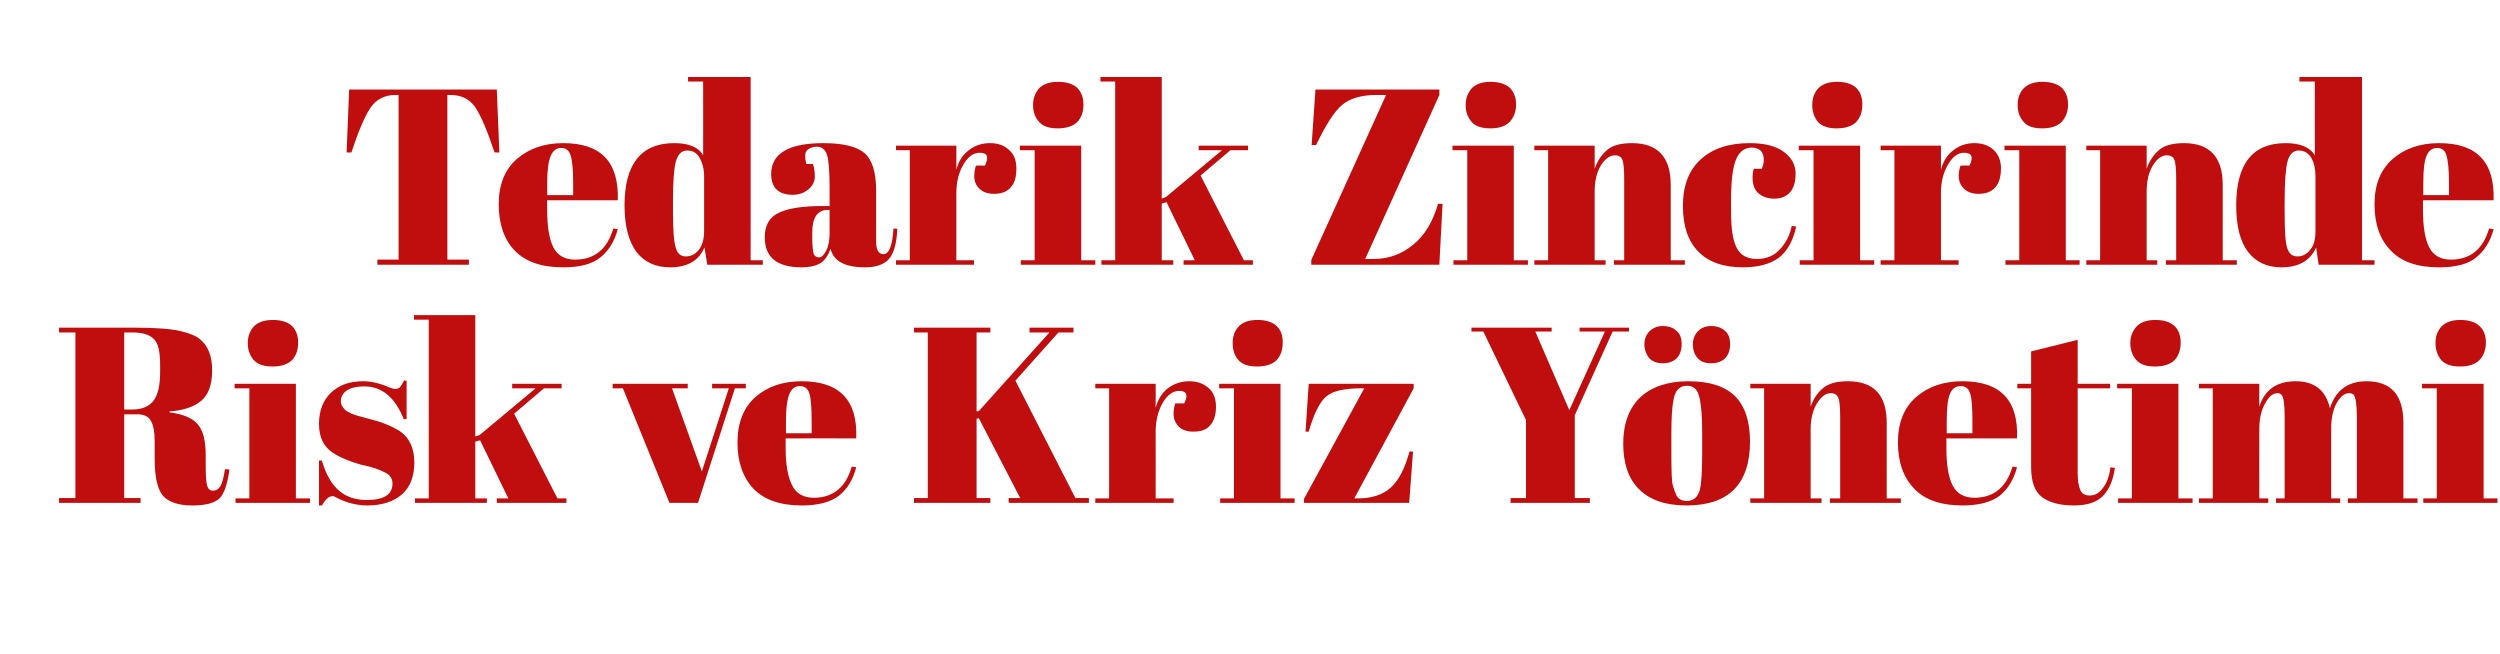 <?xml version="1.0" standalone="no"?><!DOCTYPE svg PUBLIC "-//W3C//DTD SVG 1.1//EN" "http://www.w3.org/Graphics/SVG/1.1/DTD/svg11.dtd"><svg xmlns="http://www.w3.org/2000/svg" version="1.1" width="779px" height="203.7px" viewBox="0 0 779 203.7">  <desc>Tedarik Zincirinde Risk ve Kriz Y netimi</desc>  <defs/>  <g id="Polygon207280">    <path d="M 42.8 129.1 C 42.85 129.09 38.7 129.1 38.7 129.1 L 38.7 155.2 L 43.8 155.2 L 43.8 156.7 L 18.4 156.7 L 18.4 155.2 L 23.5 155.2 L 23.5 103.6 L 18.4 103.6 L 18.4 102.1 C 18.4 102.1 41.99 102.1 42 102.1 C 48.8 102.1 53.5 102.5 56.4 103.2 C 59.2 103.9 61.2 104.7 62.3 105.7 C 64.8 107.7 66.1 110.9 66.1 115.4 C 66.1 119.8 65 122.9 62.8 124.8 C 60.6 126.7 57.3 127.9 52.8 128.2 C 52.8 128.2 52.8 128.5 52.8 128.5 C 57 129 60 130.3 61.6 132.2 C 63.3 134.1 64.1 137.4 64.1 141.9 C 64.1 141.9 64.1 146 64.1 146 C 64.1 148.7 64.3 150.5 64.6 151.5 C 64.9 152.4 65.5 152.9 66.4 152.9 C 67.3 152.9 68.1 152.4 68.6 151.6 C 69.2 150.7 69.7 148.9 70.1 146.2 C 70.1 146.2 71.5 146.3 71.5 146.3 C 70.9 150.7 69.9 153.7 68.5 155.2 C 67 156.7 64.2 157.5 59.9 157.5 C 55.7 157.5 52.6 156.5 50.8 154.5 C 49.1 152.5 48.2 148.7 48.2 143.2 C 48.2 143.2 48.2 137.5 48.2 137.5 C 48.2 134.6 47.8 132.5 47 131.1 C 46.3 129.8 44.9 129.1 42.8 129.1 Z M 38.7 103.6 L 38.7 127.6 C 38.7 127.6 41.21 127.61 41.2 127.6 C 44.2 127.6 46.4 126.7 47.8 124.9 C 49.2 123.1 49.9 120.1 49.9 116 C 49.9 116 49.9 113.7 49.9 113.7 C 49.9 109.6 49.3 106.9 47.9 105.6 C 46.5 104.2 44.3 103.6 41.3 103.6 C 41.29 103.58 38.7 103.6 38.7 103.6 Z M 84.9 114.2 C 82.1 114.2 80.2 113.5 79 112.1 C 77.8 110.7 77.2 108.9 77.2 106.9 C 77.2 104.8 77.9 103.1 79.1 101.7 C 80.4 100.4 82.4 99.7 85 99.7 C 87.6 99.7 89.5 100.3 90.9 101.5 C 92.2 102.7 92.9 104.5 92.9 106.7 C 92.9 109 92.3 110.8 91 112.2 C 89.7 113.5 87.6 114.2 84.9 114.2 Z M 73.1 119.6 L 92.2 119.6 L 92.2 155.3 L 96.6 155.3 L 96.6 156.7 L 73.4 156.7 L 73.4 155.3 L 77.7 155.3 L 77.7 121 L 73.1 121 L 73.1 119.6 Z M 99.4 157.5 L 99.4 143.5 C 99.4 143.5 100.29 143.52 100.3 143.5 C 101.6 148 103.5 151.2 105.8 153 C 108 154.9 110.9 155.8 114.3 155.8 C 119.6 155.8 122.3 154.1 122.3 150.7 C 122.3 149.2 121.6 148.1 120.3 147.4 C 118.3 146.3 115.7 145.4 112.5 144.8 C 109 143.8 106 142.6 103.6 141 C 100.8 139.1 99.4 136.2 99.4 132.1 C 99.4 128.1 100.6 124.8 103.1 122.4 C 105.6 120 108.9 118.8 113.1 118.8 C 115.6 118.8 118.3 119.4 121 120.6 C 122 121 122.7 121.2 123.2 121.2 C 123.7 121.2 124.2 121 124.6 120.7 C 124.9 120.3 125.4 119.6 125.9 118.6 C 125.88 118.64 126.7 118.6 126.7 118.6 L 126.7 130.6 C 126.7 130.6 125.8 130.57 125.8 130.6 C 123.1 123.8 119 120.4 113.5 120.4 C 111 120.4 109.2 120.9 108 121.7 C 106.8 122.6 106.2 123.7 106.2 125 C 106.2 125.7 106.4 126.3 106.8 126.8 C 107.1 127.2 107.4 127.6 107.6 127.8 C 107.8 128 108.2 128.2 108.6 128.4 C 109.1 128.7 109.5 128.8 109.8 129 C 110.1 129.1 110.6 129.3 111.3 129.5 C 111.9 129.7 112.4 129.8 112.7 129.9 C 116.2 130.8 118.8 131.5 120.3 132.2 C 121.9 132.8 123.4 133.6 124.8 134.5 C 127.6 136.5 129.1 139.7 129.1 144.1 C 129.1 148.5 127.8 151.8 125.2 154.1 C 122.6 156.3 119 157.5 114.5 157.5 C 111.3 157.5 108.1 156.7 105.1 155.2 C 104.5 154.8 104 154.6 103.6 154.6 C 102.5 154.6 101.4 155.6 100.3 157.5 C 100.29 157.48 99.4 157.5 99.4 157.5 Z M 154.8 156.7 L 154.8 155.3 L 158.4 155.3 L 149.6 137.2 L 148.1 137.6 L 148.1 155.3 L 151.7 155.3 L 151.7 156.7 L 129.3 156.7 L 129.3 155.3 L 133.6 155.3 L 133.6 99.6 L 129 99.6 L 129 98.2 L 148.1 98.2 L 148.1 136 L 149.4 135.6 L 166.9 121 L 159.6 121 L 159.6 119.6 L 175 119.6 L 175 121 L 169.5 121 L 160.2 128.9 L 173.7 155.3 L 176.5 155.3 L 176.5 156.7 L 154.8 156.7 Z M 190.9 121 L 190.9 119.6 L 214.3 119.6 L 214.3 121 L 209.4 121 L 218.7 146.9 L 227.1 121 L 221.9 121 L 221.9 119.6 L 232.4 119.6 L 232.4 121 L 229 121 L 217.5 156.7 L 208.6 156.7 L 194.1 121 L 190.9 121 Z M 249.9 157.5 C 243.2 157.5 238.2 155.8 234.8 152.3 C 231.5 148.8 229.8 144 229.8 137.9 C 229.8 131.7 231.7 127 235.4 123.7 C 239.2 120.4 244 118.8 249.8 118.8 C 261.6 118.8 267.3 124.7 266.8 136.6 C 266.83 136.58 244.8 136.6 244.8 136.6 C 244.8 136.6 244.83 139.62 244.8 139.6 C 244.8 144.7 245.5 148.6 246.8 151.2 C 248.1 153.8 250.3 155.1 253.6 155.1 C 259.6 155.1 263.6 151.8 265.4 145.4 C 265.4 145.4 266.8 145.6 266.8 145.6 C 265.8 149.4 264.1 152.3 261.5 154.4 C 258.9 156.4 255.1 157.5 249.9 157.5 C 249.9 157.5 249.9 157.5 249.9 157.5 Z M 244.9 135 L 252.9 135 C 252.9 135 252.95 131.19 252.9 131.2 C 252.9 127 252.7 124.1 252.2 122.6 C 251.7 121 250.7 120.3 249.2 120.3 C 247.8 120.3 246.7 121.1 246 122.7 C 245.3 124.4 244.9 127.2 244.9 131.2 C 244.91 131.19 244.9 135 244.9 135 Z M 284.8 102.1 L 308.6 102.1 L 308.6 103.6 L 304.3 103.6 L 304.3 128.2 L 305 128.1 L 327 103.6 L 320.8 103.6 L 320.8 102.1 L 334.5 102.1 L 334.5 103.6 L 329.8 103.6 L 316.4 118.6 L 335.1 155.2 L 339.3 155.2 L 339.3 156.7 L 314.3 156.7 L 314.3 155.2 L 317.9 155.2 L 305 130.3 L 304.3 130.5 L 304.3 155.2 L 308.6 155.2 L 308.6 156.7 L 284.8 156.7 L 284.8 155.2 L 289.1 155.2 L 289.1 103.6 L 284.8 103.6 L 284.8 102.1 Z M 369 125.7 C 370.3 123.1 369.8 121.8 367.4 121.8 C 365.5 121.8 363.8 123 362.3 125.5 C 360.9 128 360.1 131 360.1 134.4 C 360.14 134.39 360.1 155.3 360.1 155.3 L 365.7 155.3 L 365.7 156.7 L 341.3 156.7 L 341.3 155.3 L 345.6 155.3 L 345.6 121 L 341.3 121 L 341.3 119.6 L 360.1 119.6 C 360.1 119.6 360.14 127.06 360.1 127.1 C 360.8 124.4 362.1 122.4 364 120.9 C 366 119.5 368.1 118.8 370.6 118.8 C 373 118.8 375 119.5 376.6 120.9 C 378.1 122.2 378.9 124.2 378.9 126.7 C 378.9 129.2 378.3 131.2 377.1 132.5 C 376 133.9 374.2 134.5 371.9 134.5 C 369.5 134.5 367.8 133.8 366.7 132.2 C 365.5 130.6 365.4 128.5 366.2 125.7 C 366.22 125.73 369 125.7 369 125.7 C 369 125.7 369.03 125.73 369 125.7 Z M 391.7 114.2 C 388.9 114.2 387 113.5 385.8 112.1 C 384.6 110.7 384.1 108.9 384.1 106.9 C 384.1 104.8 384.7 103.1 386 101.7 C 387.2 100.4 389.2 99.7 391.8 99.7 C 394.4 99.7 396.4 100.3 397.7 101.5 C 399.1 102.7 399.7 104.5 399.7 106.7 C 399.7 109 399.1 110.8 397.8 112.2 C 396.5 113.5 394.5 114.2 391.7 114.2 Z M 379.9 119.6 L 399 119.6 L 399 155.3 L 403.4 155.3 L 403.4 156.7 L 380.2 156.7 L 380.2 155.3 L 384.5 155.3 L 384.5 121 L 379.9 121 L 379.9 119.6 Z M 440.5 119.6 L 440.5 121 L 422 155.3 C 422 155.3 423.06 155.3 423.1 155.3 C 427.4 155.3 430.9 154.2 433.4 151.9 C 435.9 149.6 437.8 145.9 439.2 140.7 C 439.21 140.71 440.3 140.7 440.3 140.7 L 439.1 156.7 L 406.3 156.7 L 406.3 155.5 L 425.1 121 C 425.1 121 424.23 120.98 424.2 121 C 419 121 415.3 121.8 413.3 123.5 C 411.2 125.3 409.4 128.9 407.8 134.5 C 407.77 134.55 406.8 134.5 406.8 134.5 L 407.8 119.6 L 440.5 119.6 Z M 489 127.8 L 500.1 103.3 L 492.2 103.3 L 492.2 102.1 L 507.6 102.1 L 507.6 103.3 L 502.5 103.3 L 490.7 129.4 L 490.7 155.2 L 495.4 155.2 L 495.4 156.7 L 470.7 156.7 L 470.7 155.2 L 475.5 155.2 L 475.5 130.9 L 462.2 103.3 L 458.5 103.3 L 458.5 102.1 L 483.5 102.1 L 483.5 103.3 L 478.4 103.3 L 489 127.8 Z M 529.7 152.6 C 530.1 150.9 530.4 147.2 530.4 141.3 C 530.4 141.3 530.4 134.7 530.4 134.7 C 530.4 129.7 530.1 126 529.5 123.7 C 529 121.4 527.7 120.2 525.8 120.2 C 524.6 120.2 523.7 120.5 523 121.2 C 522.3 121.8 521.8 122.9 521.5 124.4 C 521 126.7 520.8 130.3 520.8 135.1 C 520.8 135.1 520.8 141.2 520.8 141.2 C 520.8 146.8 520.9 150.3 521.3 151.4 C 521.6 152.5 522 153.5 522.3 154.2 C 522.9 155.5 524 156.1 525.7 156.1 C 527.7 156.1 529 154.9 529.7 152.6 C 529.7 152.6 529.7 152.6 529.7 152.6 Z M 525.5 157.5 C 519 157.5 514.1 155.8 510.8 152.5 C 507.4 149.2 505.8 144.4 505.8 138.2 C 505.8 132 507.6 127.2 511.1 123.8 C 514.7 120.5 519.7 118.8 526.1 118.8 C 532.6 118.8 537.4 120.3 540.6 123.4 C 543.7 126.5 545.3 131.2 545.3 137.6 C 545.3 150.8 538.7 157.5 525.5 157.5 C 525.5 157.5 525.5 157.5 525.5 157.5 Z M 528.9 111.5 C 527.9 110.3 527.5 108.9 527.5 107.3 C 527.5 105.7 528 104.4 529 103.3 C 530 102.2 531.4 101.6 533.2 101.6 C 535 101.6 536.4 102.1 537.5 103.1 C 538.6 104 539.1 105.4 539.1 107.2 C 539.1 109.1 538.6 110.5 537.6 111.6 C 536.6 112.6 535.1 113.2 533.2 113.2 C 531.2 113.2 529.8 112.6 528.9 111.5 Z M 513.8 111.5 C 512.9 110.3 512.4 108.9 512.4 107.3 C 512.4 105.7 512.9 104.4 513.9 103.3 C 515 102.2 516.4 101.6 518.1 101.6 C 519.9 101.6 521.4 102.1 522.4 103.1 C 523.5 104 524 105.4 524 107.2 C 524 109.1 523.5 110.5 522.5 111.6 C 521.5 112.6 520 113.2 518.1 113.2 C 516.2 113.2 514.8 112.6 513.8 111.5 Z M 545.4 119.6 L 564.2 119.6 C 564.2 119.6 564.21 126.75 564.2 126.7 C 565 124.4 566.3 122.4 568 121 C 569.7 119.5 572.3 118.8 575.8 118.8 C 583.9 118.8 587.9 123.1 587.9 131.8 C 587.92 131.82 587.9 155.3 587.9 155.3 L 592.3 155.3 L 592.3 156.7 L 570.2 156.7 L 570.2 155.3 L 573.4 155.3 C 573.4 155.3 573.41 129.95 573.4 129.9 C 573.4 126.8 573.2 124.8 572.8 123.9 C 572.4 123 571.6 122.5 570.5 122.5 C 568.9 122.5 567.4 123.6 566.1 125.8 C 564.8 128 564.2 130.6 564.2 133.8 C 564.21 133.77 564.2 155.3 564.2 155.3 L 567.6 155.3 L 567.6 156.7 L 545.4 156.7 L 545.4 155.3 L 549.7 155.3 L 549.7 121 L 545.4 121 L 545.4 119.6 Z M 611.6 157.5 C 604.9 157.5 599.8 155.8 596.5 152.3 C 593.1 148.8 591.4 144 591.4 137.9 C 591.4 131.7 593.3 127 597.1 123.7 C 600.9 120.4 605.7 118.8 611.5 118.8 C 623.3 118.8 629 124.7 628.5 136.6 C 628.5 136.58 606.5 136.6 606.5 136.6 C 606.5 136.6 606.5 139.62 606.5 139.6 C 606.5 144.7 607.1 148.6 608.4 151.2 C 609.7 153.8 612 155.1 615.2 155.1 C 621.3 155.1 625.2 151.8 627.1 145.4 C 627.1 145.4 628.5 145.6 628.5 145.6 C 627.5 149.4 625.7 152.3 623.2 154.4 C 620.6 156.4 616.7 157.5 611.6 157.5 C 611.6 157.5 611.6 157.5 611.6 157.5 Z M 606.6 135 L 614.6 135 C 614.6 135 614.61 131.19 614.6 131.2 C 614.6 127 614.4 124.1 613.9 122.6 C 613.4 121 612.4 120.3 610.9 120.3 C 609.4 120.3 608.3 121.1 607.6 122.7 C 606.9 124.4 606.6 127.2 606.6 131.2 C 606.58 131.19 606.6 135 606.6 135 Z M 632.9 145.5 C 632.9 145.55 632.9 121 632.9 121 L 628.6 121 L 628.6 119.6 L 632.9 119.6 L 632.9 109.5 L 647.4 105.9 L 647.4 119.6 L 657.5 119.6 L 657.5 121 L 647.4 121 C 647.4 121 647.41 147.26 647.4 147.3 C 647.4 149.7 647.7 151.5 648.2 152.6 C 648.6 153.8 649.7 154.4 651.2 154.4 C 652.8 154.4 654.2 153.6 655.3 152 C 656.5 150.5 657.3 148.3 657.6 145.6 C 657.6 145.6 659 145.8 659 145.8 C 658.5 149.4 657.4 152.2 655.5 154.3 C 653.6 156.4 650.6 157.5 646.2 157.5 C 641.9 157.5 638.6 156.6 636.3 154.9 C 634 153.2 632.9 150.1 632.9 145.5 Z M 671.5 114.2 C 668.7 114.2 666.8 113.5 665.6 112.1 C 664.4 110.7 663.8 108.9 663.8 106.9 C 663.8 104.8 664.5 103.1 665.8 101.7 C 667 100.4 669 99.7 671.6 99.7 C 674.2 99.7 676.1 100.3 677.5 101.5 C 678.8 102.7 679.5 104.5 679.5 106.7 C 679.5 109 678.9 110.8 677.6 112.2 C 676.3 113.5 674.2 114.2 671.5 114.2 Z M 659.7 119.6 L 678.8 119.6 L 678.8 155.3 L 683.2 155.3 L 683.2 156.7 L 660 156.7 L 660 155.3 L 664.3 155.3 L 664.3 121 L 659.7 121 L 659.7 119.6 Z M 685.2 119.6 L 704 119.6 C 704 119.6 703.96 126.75 704 126.7 C 705.7 121.4 709.5 118.8 715.3 118.8 C 721.2 118.8 724.7 121.6 726 127.2 C 727.8 121.6 731.6 118.8 737.4 118.8 C 745.1 118.8 748.9 123.1 748.9 131.8 C 748.89 131.82 748.9 155.3 748.9 155.3 L 753.3 155.3 L 753.3 156.7 L 731.6 156.7 L 731.6 155.3 L 734.4 155.3 C 734.4 155.3 734.38 129.95 734.4 129.9 C 734.4 126 734 123.7 733.4 123 C 733.1 122.7 732.6 122.5 732.1 122.5 C 730.6 122.5 729.3 123.5 728.1 125.6 C 727 127.6 726.4 130.2 726.4 133.3 C 726.42 133.3 726.4 155.3 726.4 155.3 L 729.2 155.3 L 729.2 156.7 L 709.2 156.7 L 709.2 155.3 L 711.9 155.3 C 711.9 155.3 711.91 129.95 711.9 129.9 C 711.9 126 711.6 123.7 710.9 123 C 710.6 122.7 710.2 122.5 709.7 122.5 C 708.2 122.5 706.9 123.6 705.7 125.9 C 704.5 128.1 704 130.7 704 133.8 C 703.96 133.77 704 155.3 704 155.3 L 706.8 155.3 L 706.8 156.7 L 685.2 156.7 L 685.2 155.3 L 689.5 155.3 L 689.5 121 L 685.2 121 L 685.2 119.6 Z M 766.5 114.2 C 763.8 114.2 761.8 113.5 760.6 112.1 C 759.5 110.7 758.9 108.9 758.9 106.9 C 758.9 104.8 759.5 103.1 760.8 101.7 C 762.1 100.4 764 99.7 766.6 99.7 C 769.2 99.7 771.2 100.3 772.5 101.5 C 773.9 102.7 774.6 104.5 774.6 106.7 C 774.6 109 773.9 110.8 772.6 112.2 C 771.3 113.5 769.3 114.2 766.5 114.2 Z M 754.7 119.6 L 773.9 119.6 L 773.9 155.3 L 778.2 155.3 L 778.2 156.7 L 755.1 156.7 L 755.1 155.3 L 759.3 155.3 L 759.3 121 L 754.7 121 L 754.7 119.6 Z " stroke="none" fill="#c00d0d"/>  </g>  <g id="Polygon207279">    <path d="M 154.8 27.9 L 155.6 47.5 C 155.6 47.5 154.09 47.5 154.1 47.5 C 151.8 40.6 149.8 35.9 148 33.3 C 146.2 30.8 143.7 29.6 140.4 29.6 C 140.36 29.56 139.4 29.6 139.4 29.6 L 139.4 80.9 L 146.1 80.9 L 146.1 82.5 L 117.6 82.5 L 117.6 80.9 L 124.2 80.9 L 124.2 29.6 C 124.2 29.6 123.2 29.56 123.2 29.6 C 119.9 29.6 117.3 30.9 115.5 33.5 C 113.7 36.1 111.7 40.8 109.5 47.5 C 109.47 47.5 108 47.5 108 47.5 L 108.8 27.9 L 154.8 27.9 Z M 175.5 83.3 C 168.8 83.3 163.8 81.6 160.4 78.1 C 157.1 74.7 155.4 69.8 155.4 63.7 C 155.4 57.5 157.3 52.8 161.1 49.5 C 164.8 46.3 169.6 44.6 175.5 44.6 C 187.3 44.6 192.9 50.5 192.5 62.4 C 192.46 62.4 170.5 62.4 170.5 62.4 C 170.5 62.4 170.46 65.44 170.5 65.4 C 170.5 70.5 171.1 74.4 172.4 77 C 173.7 79.6 176 80.9 179.2 80.9 C 185.2 80.9 189.2 77.7 191.1 71.2 C 191.1 71.2 192.5 71.4 192.5 71.4 C 191.5 75.2 189.7 78.1 187.1 80.2 C 184.5 82.3 180.7 83.3 175.5 83.3 C 175.5 83.3 175.5 83.3 175.5 83.3 Z M 170.5 60.8 L 178.6 60.8 C 178.6 60.8 178.57 57.02 178.6 57 C 178.6 52.8 178.3 49.9 177.8 48.4 C 177.3 46.9 176.4 46.1 174.9 46.1 C 173.4 46.1 172.3 46.9 171.6 48.6 C 170.9 50.2 170.5 53 170.5 57 C 170.54 57.02 170.5 60.8 170.5 60.8 Z M 209.7 66.4 C 209.7 71.8 210 75.5 210.6 77.3 C 211.1 79.1 212.2 79.9 213.7 79.9 C 215.2 79.9 216.6 79.3 217.7 77.9 C 218.8 76.6 219.4 74.6 219.4 71.9 C 219.4 71.9 219.4 54.9 219.4 54.9 C 219.4 52.7 218.9 50.8 218 49.2 C 217.2 47.7 215.9 46.9 214.1 46.9 C 212.4 46.9 211.3 48 210.6 50.3 C 210 52.6 209.7 56.6 209.7 62.3 C 209.69 62.32 209.7 66.4 209.7 66.4 C 209.7 66.4 209.69 66.38 209.7 66.4 Z M 220.4 82.5 C 220.4 82.5 219.52 77.06 219.5 77.1 C 217.8 81.2 214.2 83.3 208.8 83.3 C 204.3 83.3 200.8 81.7 198.3 78.5 C 195.9 75.2 194.6 70.4 194.6 64 C 194.6 51.1 199.8 44.6 210.1 44.6 C 214.7 44.6 217.7 45.9 219.1 48.4 C 219.13 48.44 219.1 25.4 219.1 25.4 L 214.4 25.4 L 214.4 24 L 233.9 24 L 233.9 81.1 L 237.7 81.1 L 237.7 82.5 L 220.4 82.5 Z M 256.2 64.2 C 256.24 64.19 258.5 64.2 258.5 64.2 C 258.5 64.2 258.5 58.19 258.5 58.2 C 258.5 53.2 258.2 49.9 257.7 48.2 C 257.1 46.6 256.1 45.7 254.5 45.7 C 253.6 45.7 252.7 46 252 46.4 C 251.2 46.9 250.9 47.6 250.9 48.5 C 250.9 49.3 251 50.2 251.3 51.1 C 251.3 51.1 253.3 51.1 253.3 51.1 C 253.7 52.2 253.9 53.5 253.9 55 C 253.9 56.6 253.2 57.9 251.9 59 C 250.6 60.1 249 60.7 247 60.7 C 242.6 60.7 240.3 58.5 240.3 54.2 C 240.3 47.8 245.8 44.6 256.6 44.6 C 262.8 44.6 267.1 45.7 269.5 47.8 C 271.8 49.9 273 53.7 273 59.4 C 273 59.4 273 75.2 273 75.2 C 273 77.9 273.8 79.2 275.3 79.2 C 277 79.2 278.1 76.6 278.4 71.2 C 278.4 71.2 279.6 71.3 279.6 71.3 C 279.4 75.9 278.5 79 277 80.7 C 275.5 82.4 273 83.3 269.6 83.3 C 263.3 83.3 259.7 81.4 258.8 77.5 C 258.1 79.5 257.1 81 255.8 81.9 C 254.4 82.8 252.4 83.3 249.8 83.3 C 242.1 83.3 238.3 80.2 238.3 73.9 C 238.3 70.2 239.8 67.6 242.7 66.3 C 245.6 64.9 250.2 64.2 256.2 64.2 Z M 253.1 73.8 C 253.1 76.5 253.3 78.2 253.5 79 C 253.8 79.8 254.4 80.2 255.2 80.2 C 256 80.2 256.7 79.5 257.4 78.2 C 258.1 76.9 258.5 75 258.5 72.7 C 258.5 72.7 258.5 65.4 258.5 65.4 C 258.5 65.4 257.95 65.44 258 65.4 C 254.7 65.4 253.1 67.8 253.1 72.5 C 253.12 72.54 253.1 73.8 253.1 73.8 C 253.1 73.8 253.12 73.79 253.1 73.8 Z M 306.9 51.6 C 308.2 48.9 307.7 47.6 305.3 47.6 C 303.3 47.6 301.6 48.8 300.2 51.3 C 298.7 53.8 298 56.8 298 60.2 C 298.01 60.22 298 81.1 298 81.1 L 303.5 81.1 L 303.5 82.5 L 279.2 82.5 L 279.2 81.1 L 283.5 81.1 L 283.5 46.8 L 279.2 46.8 L 279.2 45.4 L 298 45.4 C 298 45.4 298.01 52.88 298 52.9 C 298.7 50.2 300 48.2 301.9 46.8 C 303.8 45.3 306 44.6 308.5 44.6 C 310.9 44.6 312.9 45.3 314.4 46.7 C 316 48.1 316.7 50 316.7 52.5 C 316.7 55.1 316.2 57 315 58.3 C 313.9 59.7 312.1 60.4 309.7 60.4 C 307.4 60.4 305.6 59.6 304.5 58 C 303.4 56.5 303.3 54.3 304.1 51.6 C 304.09 51.56 306.9 51.6 306.9 51.6 C 306.9 51.6 306.9 51.56 306.9 51.6 Z M 329.6 40 C 326.8 40 324.9 39.3 323.7 37.9 C 322.5 36.5 321.9 34.8 321.9 32.7 C 321.9 30.6 322.6 28.9 323.8 27.5 C 325.1 26.2 327 25.5 329.7 25.5 C 332.2 25.5 334.2 26.1 335.6 27.3 C 336.9 28.6 337.6 30.3 337.6 32.6 C 337.6 34.8 337 36.6 335.7 38 C 334.4 39.3 332.3 40 329.6 40 Z M 317.8 45.4 L 336.9 45.4 L 336.9 81.1 L 341.3 81.1 L 341.3 82.5 L 318.1 82.5 L 318.1 81.1 L 322.4 81.1 L 322.4 46.8 L 317.8 46.8 L 317.8 45.4 Z M 368.8 82.5 L 368.8 81.1 L 372.3 81.1 L 363.5 63 L 362 63.4 L 362 81.1 L 365.6 81.1 L 365.6 82.5 L 343.2 82.5 L 343.2 81.1 L 347.5 81.1 L 347.5 25.4 L 342.9 25.4 L 342.9 24 L 362 24 L 362 61.9 L 363.3 61.4 L 380.8 46.8 L 373.5 46.8 L 373.5 45.4 L 388.9 45.4 L 388.9 46.8 L 383.4 46.8 L 374.1 54.7 L 387.6 81.1 L 390.4 81.1 L 390.4 82.5 L 368.8 82.5 Z M 448.5 27.9 L 448.5 29.6 L 425.4 80.7 C 425.4 80.7 428.03 80.73 428 80.7 C 432.7 80.7 436.8 79.2 440.4 76.2 C 444 73.3 446.5 69 448.1 63.5 C 448.08 63.49 449.5 63.5 449.5 63.5 L 448.5 82.5 L 408.6 82.5 L 408.6 81 L 431.9 29.6 C 431.9 29.6 428.73 29.64 428.7 29.6 C 424.1 29.6 420.6 30.7 418.2 32.7 C 415.8 34.7 413.1 38.9 410.1 45.2 C 410.09 45.16 408.7 45.2 408.7 45.2 L 409.9 27.9 L 448.5 27.9 Z M 464.4 40 C 461.6 40 459.6 39.3 458.5 37.9 C 457.3 36.5 456.7 34.8 456.7 32.7 C 456.7 30.6 457.4 28.9 458.6 27.5 C 459.9 26.2 461.8 25.5 464.4 25.5 C 467 25.5 469 26.1 470.4 27.3 C 471.7 28.6 472.4 30.3 472.4 32.6 C 472.4 34.8 471.7 36.6 470.4 38 C 469.1 39.3 467.1 40 464.4 40 Z M 452.6 45.4 L 471.7 45.4 L 471.7 81.1 L 476.1 81.1 L 476.1 82.5 L 452.9 82.5 L 452.9 81.1 L 457.2 81.1 L 457.2 46.8 L 452.6 46.8 L 452.6 45.4 Z M 478.1 45.4 L 496.9 45.4 C 496.9 45.4 496.9 52.57 496.9 52.6 C 497.7 50.2 499 48.3 500.7 46.8 C 502.4 45.3 505 44.6 508.5 44.6 C 516.6 44.6 520.6 49 520.6 57.6 C 520.61 57.64 520.6 81.1 520.6 81.1 L 525 81.1 L 525 82.5 L 502.9 82.5 L 502.9 81.1 L 506.1 81.1 C 506.1 81.1 506.11 55.77 506.1 55.8 C 506.1 52.6 505.9 50.6 505.5 49.7 C 505.1 48.8 504.3 48.4 503.2 48.4 C 501.6 48.4 500.1 49.5 498.8 51.6 C 497.5 53.8 496.9 56.5 496.9 59.6 C 496.9 59.59 496.9 81.1 496.9 81.1 L 500.3 81.1 L 500.3 82.5 L 478.1 82.5 L 478.1 81.1 L 482.4 81.1 L 482.4 46.8 L 478.1 46.8 L 478.1 45.4 Z M 549.6 49.8 C 549.6 47.3 548.3 46 545.8 46 C 543.6 46 541.9 47.3 540.9 49.8 C 539.9 52.3 539.4 56.4 539.4 62.2 C 539.4 62.2 539.4 66.2 539.4 66.2 C 539.4 71.4 540 75.1 541.2 77.3 C 542.3 79.5 544.4 80.7 547.5 80.7 C 550.5 80.7 553 79.6 554.8 77.5 C 556.6 75.5 557.8 73.1 558.3 70.4 C 558.3 70.4 559.7 70.6 559.7 70.6 C 558.7 75.1 556.9 78.3 554.3 80.3 C 551.6 82.3 547.8 83.3 543.1 83.3 C 537.1 83.3 532.4 81.7 529.2 78.4 C 526 75.2 524.4 70.4 524.4 64.2 C 524.4 57.9 526.2 53.1 529.9 49.7 C 533.6 46.3 538.7 44.6 545.2 44.6 C 549.8 44.6 553.4 45.5 555.8 47.3 C 558.3 49.1 559.5 51.4 559.5 54.1 C 559.5 56.8 558.9 58.7 557.7 60 C 556.6 61.2 555 61.9 552.9 61.9 C 550.8 61.9 549.2 61.3 547.9 60.2 C 546.7 59.1 546.1 57.5 546.1 55.4 C 546.1 54.4 546.2 53.5 546.5 52.6 C 546.5 52.6 549 52.6 549 52.6 C 549.4 51.5 549.6 50.6 549.6 49.8 C 549.6 49.8 549.6 49.8 549.6 49.8 Z M 572.3 40 C 569.6 40 567.6 39.3 566.4 37.9 C 565.3 36.5 564.7 34.8 564.7 32.7 C 564.7 30.6 565.3 28.9 566.6 27.5 C 567.9 26.2 569.8 25.5 572.4 25.5 C 575 25.5 577 26.1 578.3 27.3 C 579.7 28.6 580.3 30.3 580.3 32.6 C 580.3 34.8 579.7 36.6 578.4 38 C 577.1 39.3 575.1 40 572.3 40 Z M 560.5 45.4 L 579.6 45.4 L 579.6 81.1 L 584 81.1 L 584 82.5 L 560.8 82.5 L 560.8 81.1 L 565.1 81.1 L 565.1 46.8 L 560.5 46.8 L 560.5 45.4 Z M 613.7 51.6 C 615 48.9 614.4 47.6 612 47.6 C 610.1 47.6 608.4 48.8 607 51.3 C 605.5 53.8 604.8 56.8 604.8 60.2 C 604.78 60.22 604.8 81.1 604.8 81.1 L 610.3 81.1 L 610.3 82.5 L 586 82.5 L 586 81.1 L 590.3 81.1 L 590.3 46.8 L 586 46.8 L 586 45.4 L 604.8 45.4 C 604.8 45.4 604.78 52.88 604.8 52.9 C 605.5 50.2 606.8 48.2 608.7 46.8 C 610.6 45.3 612.8 44.6 615.2 44.6 C 617.7 44.6 619.7 45.3 621.2 46.7 C 622.7 48.1 623.5 50 623.5 52.5 C 623.5 55.1 622.9 57 621.8 58.3 C 620.6 59.7 618.9 60.4 616.5 60.4 C 614.2 60.4 612.4 59.6 611.3 58 C 610.2 56.5 610 54.3 610.9 51.6 C 610.87 51.56 613.7 51.6 613.7 51.6 C 613.7 51.6 613.67 51.56 613.7 51.6 Z M 636.3 40 C 633.6 40 631.6 39.3 630.5 37.9 C 629.3 36.5 628.7 34.8 628.7 32.7 C 628.7 30.6 629.3 28.9 630.6 27.5 C 631.9 26.2 633.8 25.5 636.4 25.5 C 639 25.5 641 26.1 642.4 27.3 C 643.7 28.6 644.4 30.3 644.4 32.6 C 644.4 34.8 643.7 36.6 642.4 38 C 641.1 39.3 639.1 40 636.3 40 Z M 624.6 45.4 L 643.7 45.4 L 643.7 81.1 L 648 81.1 L 648 82.5 L 624.9 82.5 L 624.9 81.1 L 629.2 81.1 L 629.2 46.8 L 624.6 46.8 L 624.6 45.4 Z M 650.1 45.4 L 668.9 45.4 C 668.9 45.4 668.89 52.57 668.9 52.6 C 669.7 50.2 671 48.3 672.7 46.8 C 674.4 45.3 677 44.6 680.5 44.6 C 688.6 44.6 692.6 49 692.6 57.6 C 692.6 57.64 692.6 81.1 692.6 81.1 L 697 81.1 L 697 82.5 L 674.9 82.5 L 674.9 81.1 L 678.1 81.1 C 678.1 81.1 678.09 55.77 678.1 55.8 C 678.1 52.6 677.9 50.6 677.5 49.7 C 677.1 48.8 676.3 48.4 675.2 48.4 C 673.5 48.4 672.1 49.5 670.8 51.6 C 669.5 53.8 668.9 56.5 668.9 59.6 C 668.89 59.59 668.9 81.1 668.9 81.1 L 672.2 81.1 L 672.2 82.5 L 650.1 82.5 L 650.1 81.1 L 654.4 81.1 L 654.4 46.8 L 650.1 46.8 L 650.1 45.4 Z M 711.9 66.4 C 711.9 71.8 712.1 75.5 712.7 77.3 C 713.3 79.1 714.3 79.9 715.9 79.9 C 717.4 79.9 718.7 79.3 719.8 77.9 C 721 76.6 721.5 74.6 721.5 71.9 C 721.5 71.9 721.5 54.9 721.5 54.9 C 721.5 52.7 721.1 50.8 720.2 49.2 C 719.3 47.7 718 46.9 716.3 46.9 C 714.6 46.9 713.4 48 712.8 50.3 C 712.2 52.6 711.9 56.6 711.9 62.3 C 711.85 62.32 711.9 66.4 711.9 66.4 C 711.9 66.4 711.85 66.38 711.9 66.4 Z M 722.5 82.5 C 722.5 82.5 721.68 77.06 721.7 77.1 C 719.9 81.2 716.3 83.3 710.9 83.3 C 706.4 83.3 703 81.7 700.5 78.5 C 698 75.2 696.8 70.4 696.8 64 C 696.8 51.1 701.9 44.6 712.2 44.6 C 716.8 44.6 719.8 45.9 721.3 48.4 C 721.29 48.44 721.3 25.4 721.3 25.4 L 716.5 25.4 L 716.5 24 L 736 24 L 736 81.1 L 739.9 81.1 L 739.9 82.5 L 722.5 82.5 Z M 760 83.3 C 753.3 83.3 748.3 81.6 745 78.1 C 741.6 74.7 739.9 69.8 739.9 63.7 C 739.9 57.5 741.8 52.8 745.6 49.5 C 749.3 46.3 754.1 44.6 760 44.6 C 771.8 44.6 777.4 50.5 777 62.4 C 776.97 62.4 755 62.4 755 62.4 C 755 62.4 754.98 65.44 755 65.4 C 755 70.5 755.6 74.4 756.9 77 C 758.2 79.6 760.5 80.9 763.7 80.9 C 769.7 80.9 773.7 77.7 775.6 71.2 C 775.6 71.2 777 71.4 777 71.4 C 776 75.2 774.2 78.1 771.6 80.2 C 769.1 82.3 765.2 83.3 760 83.3 C 760 83.3 760 83.3 760 83.3 Z M 755.1 60.8 L 763.1 60.8 C 763.1 60.8 763.09 57.02 763.1 57 C 763.1 52.8 762.8 49.9 762.3 48.4 C 761.9 46.9 760.9 46.1 759.4 46.1 C 757.9 46.1 756.8 46.9 756.1 48.6 C 755.4 50.2 755.1 53 755.1 57 C 755.05 57.02 755.1 60.8 755.1 60.8 Z " stroke="none" fill="#c00d0d"/>  </g></svg>